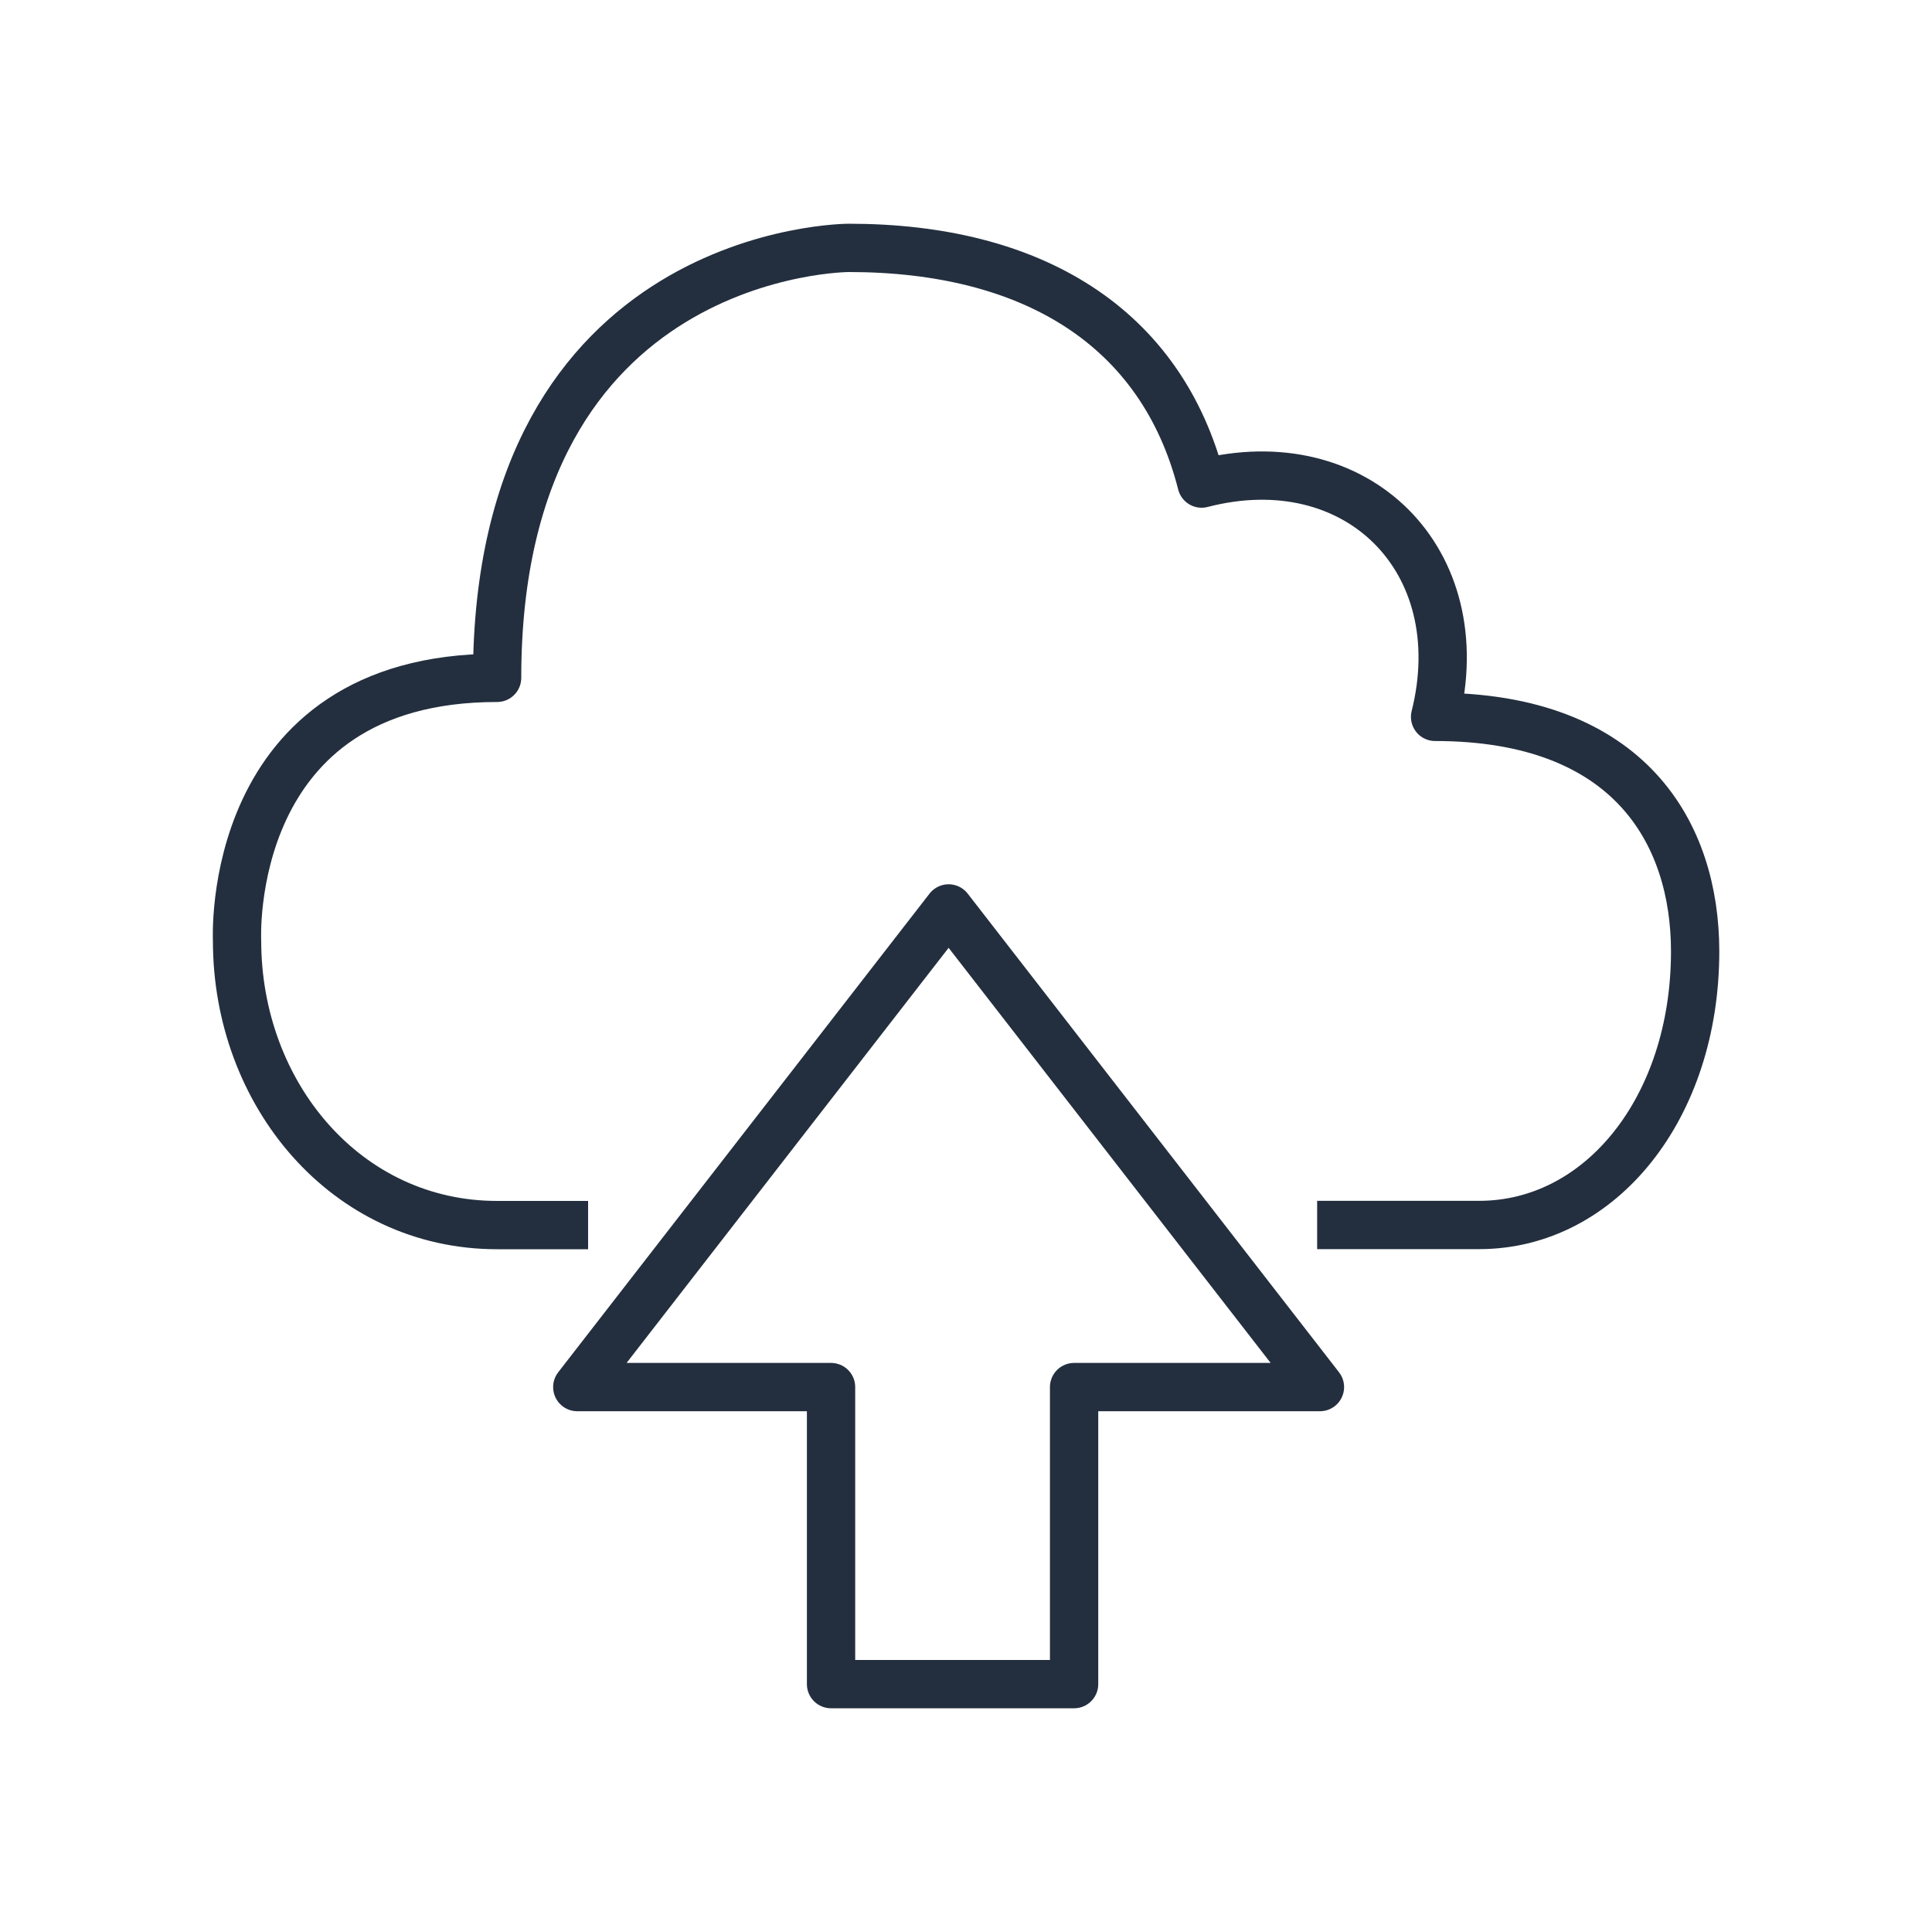 <svg width="80" height="80" viewBox="0 0 80 80" fill="none" xmlns="http://www.w3.org/2000/svg">
<path d="M54.54 50.724H61.248C66.28 50.724 70.192 45.868 70.192 39.396C70.192 34.54 67.516 29.684 59.424 29.684C61.044 23.212 56.188 18.356 49.756 20.024C48.096 13.5 42.7 10.264 35.148 10.264C35.148 10.264 20.584 10.264 20.584 28.068C9.256 28.068 9.816 38.956 9.816 38.956C9.816 45.292 14.328 50.728 20.584 50.728H24.352" stroke="#232F3E" stroke-width="2" stroke-linejoin="round"/>
<path d="M44.476 57.436V69.736H34.412V57.436H23.904L39.28 37.616L54.656 57.436H44.476Z" stroke="#232F3E" stroke-width="2" stroke-linejoin="round"/>
</svg>
